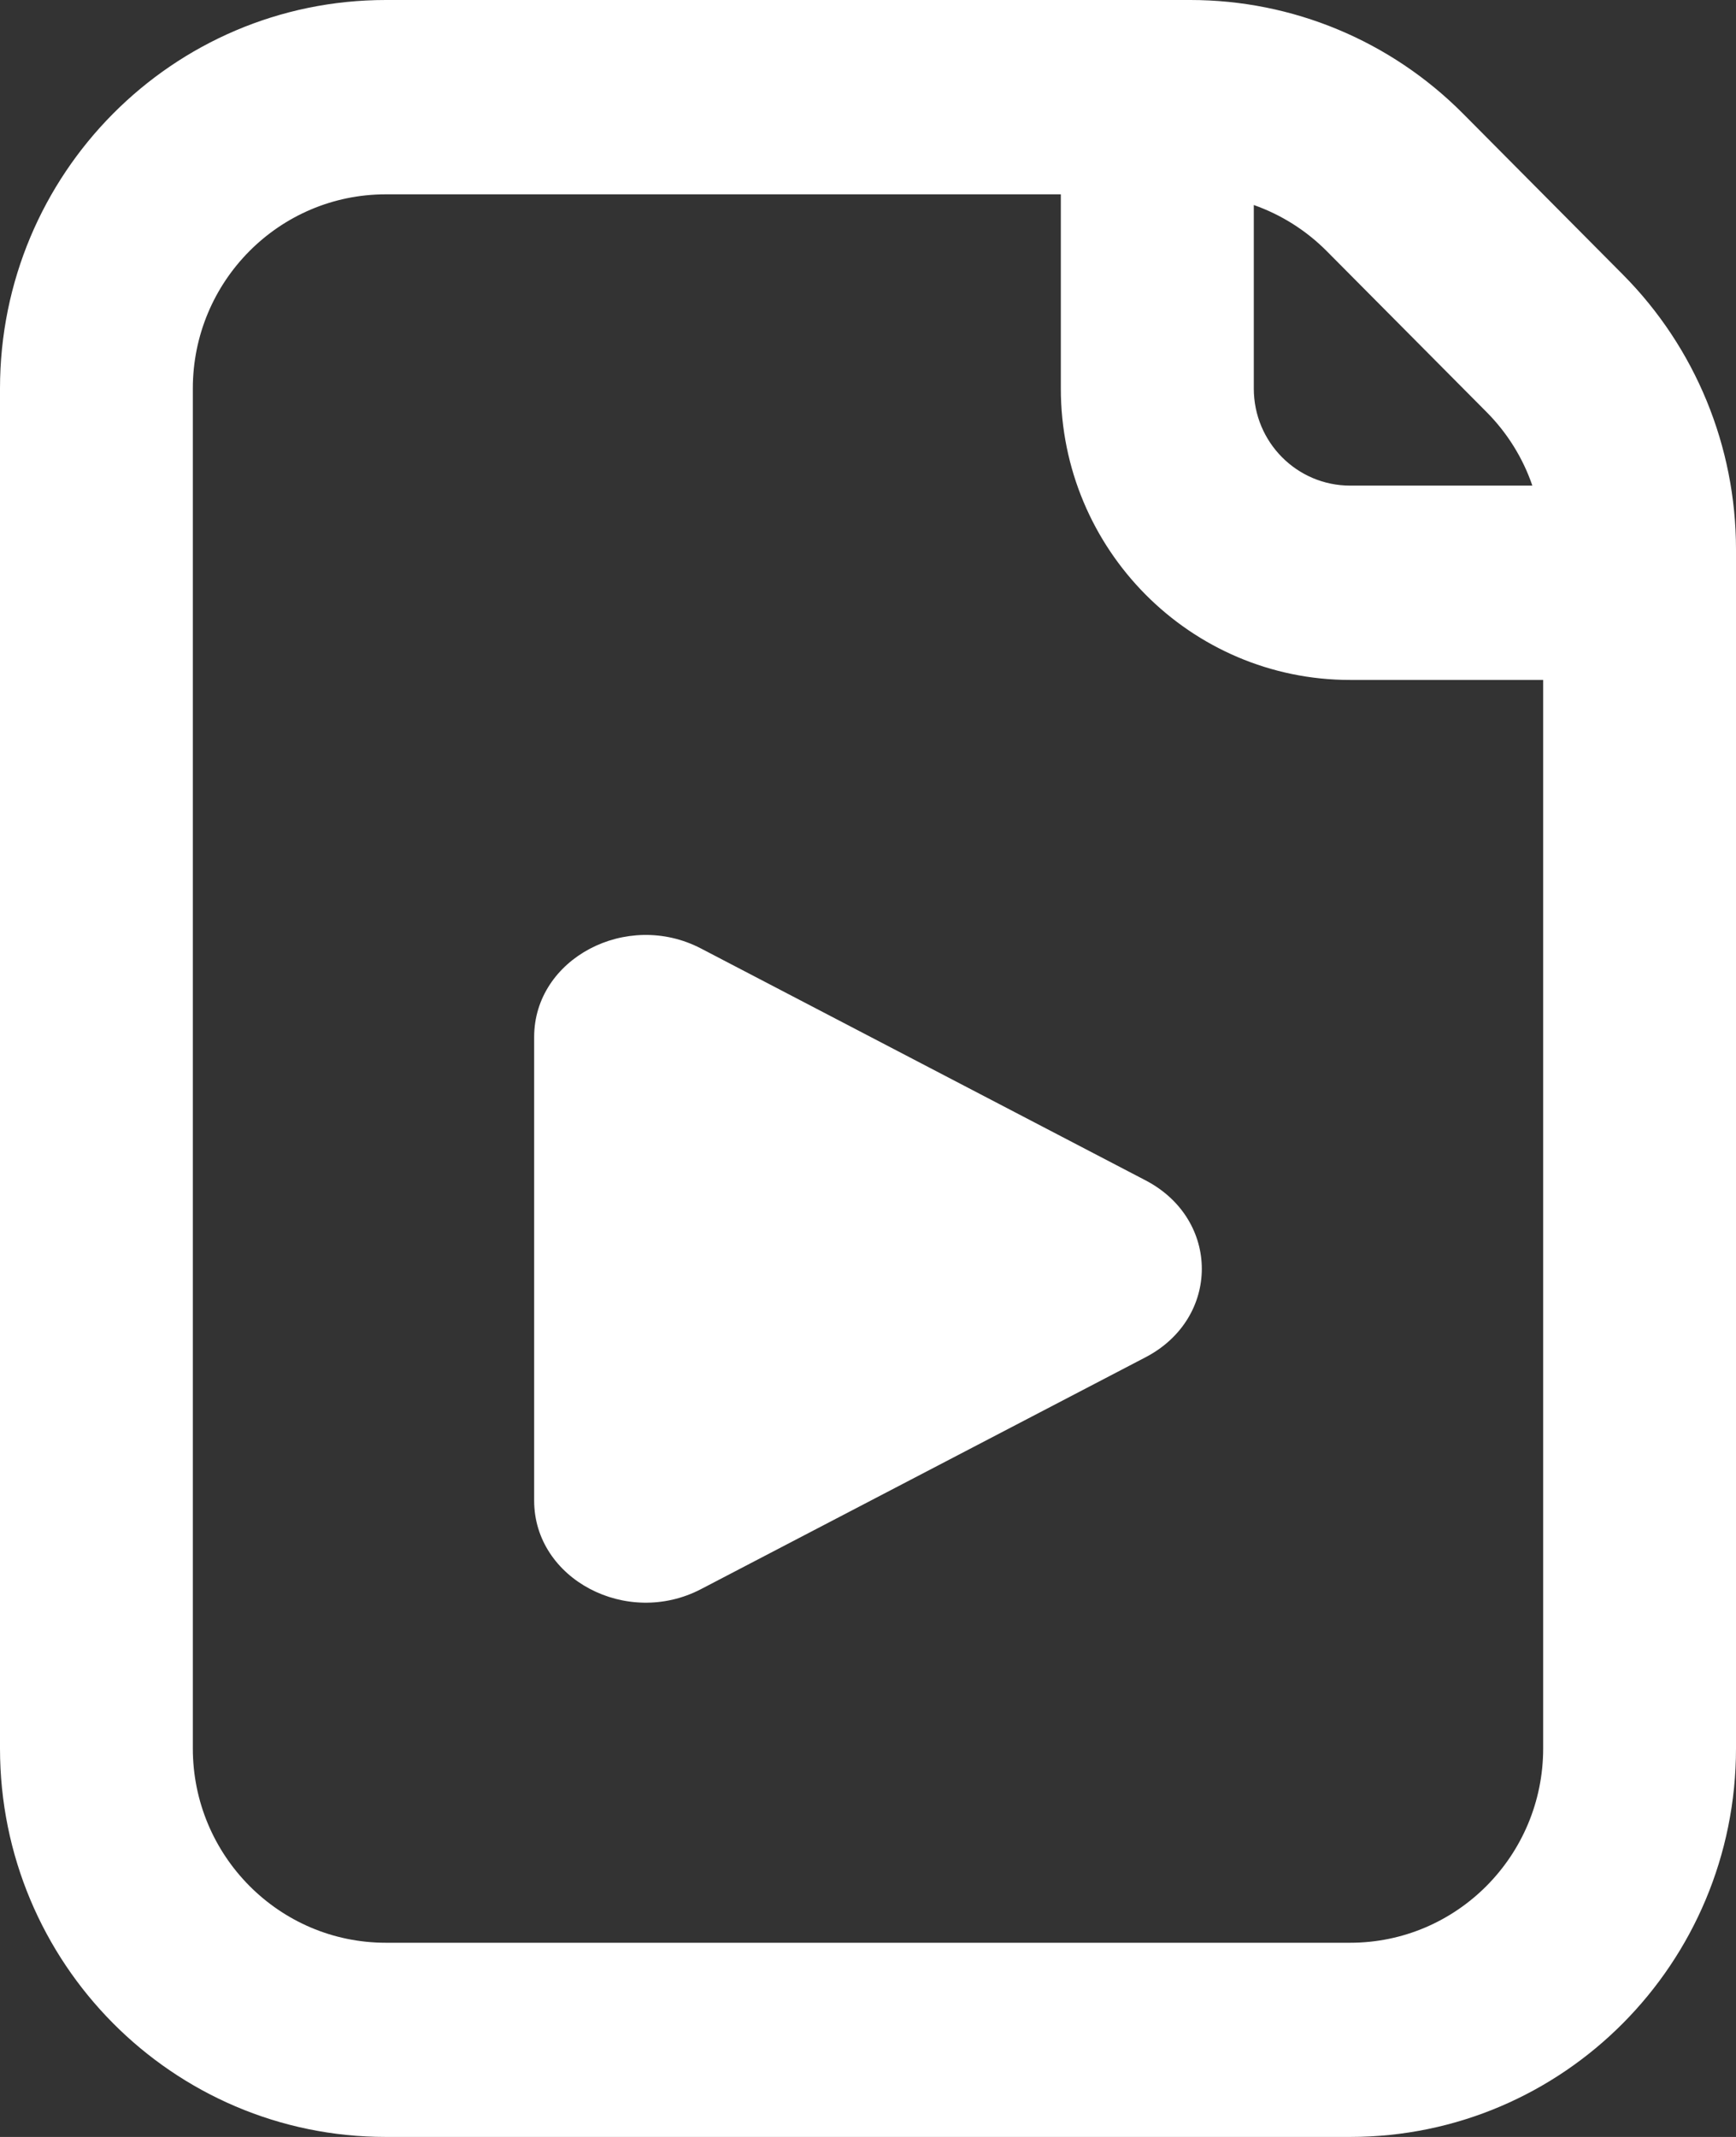 <svg width="13" height="16" viewBox="0 0 13 16" fill="none" xmlns="http://www.w3.org/2000/svg">
<rect x="0" y="0" width="13" height="16" fill="#333333" stroke="none"/>
<path fill-rule="evenodd" clip-rule="evenodd" d="M0 2.909C0 1.302 1.293 0 2.889 0H8.914C9.681 0 10.415 0.306 10.957 0.852L12.154 2.057C12.696 2.603 13 3.343 13 4.114V13.091C13 14.698 11.707 16 10.111 16H2.889C1.293 16 0 14.698 0 13.091V2.909ZM11.556 5.091V13.091C11.556 13.894 10.909 14.546 10.111 14.546H2.889C2.091 14.546 1.444 13.894 1.444 13.091V2.909C1.444 2.106 2.091 1.455 2.889 1.455H7.944V2.909C7.944 4.114 8.914 5.091 10.111 5.091H11.556ZM11.475 3.636C11.405 3.431 11.288 3.242 11.133 3.086L9.936 1.881C9.78 1.724 9.593 1.607 9.389 1.535V2.909C9.389 3.311 9.712 3.636 10.111 3.636H11.475Z" fill="white"/>
<path d="M5.25 7.102L8.579 8.838C9.14 9.131 9.14 9.869 8.579 10.162L5.25 11.898C4.693 12.189 4 11.822 4 11.236L4 7.764C4 7.178 4.693 6.811 5.25 7.102Z" fill="white"/>
</svg>
